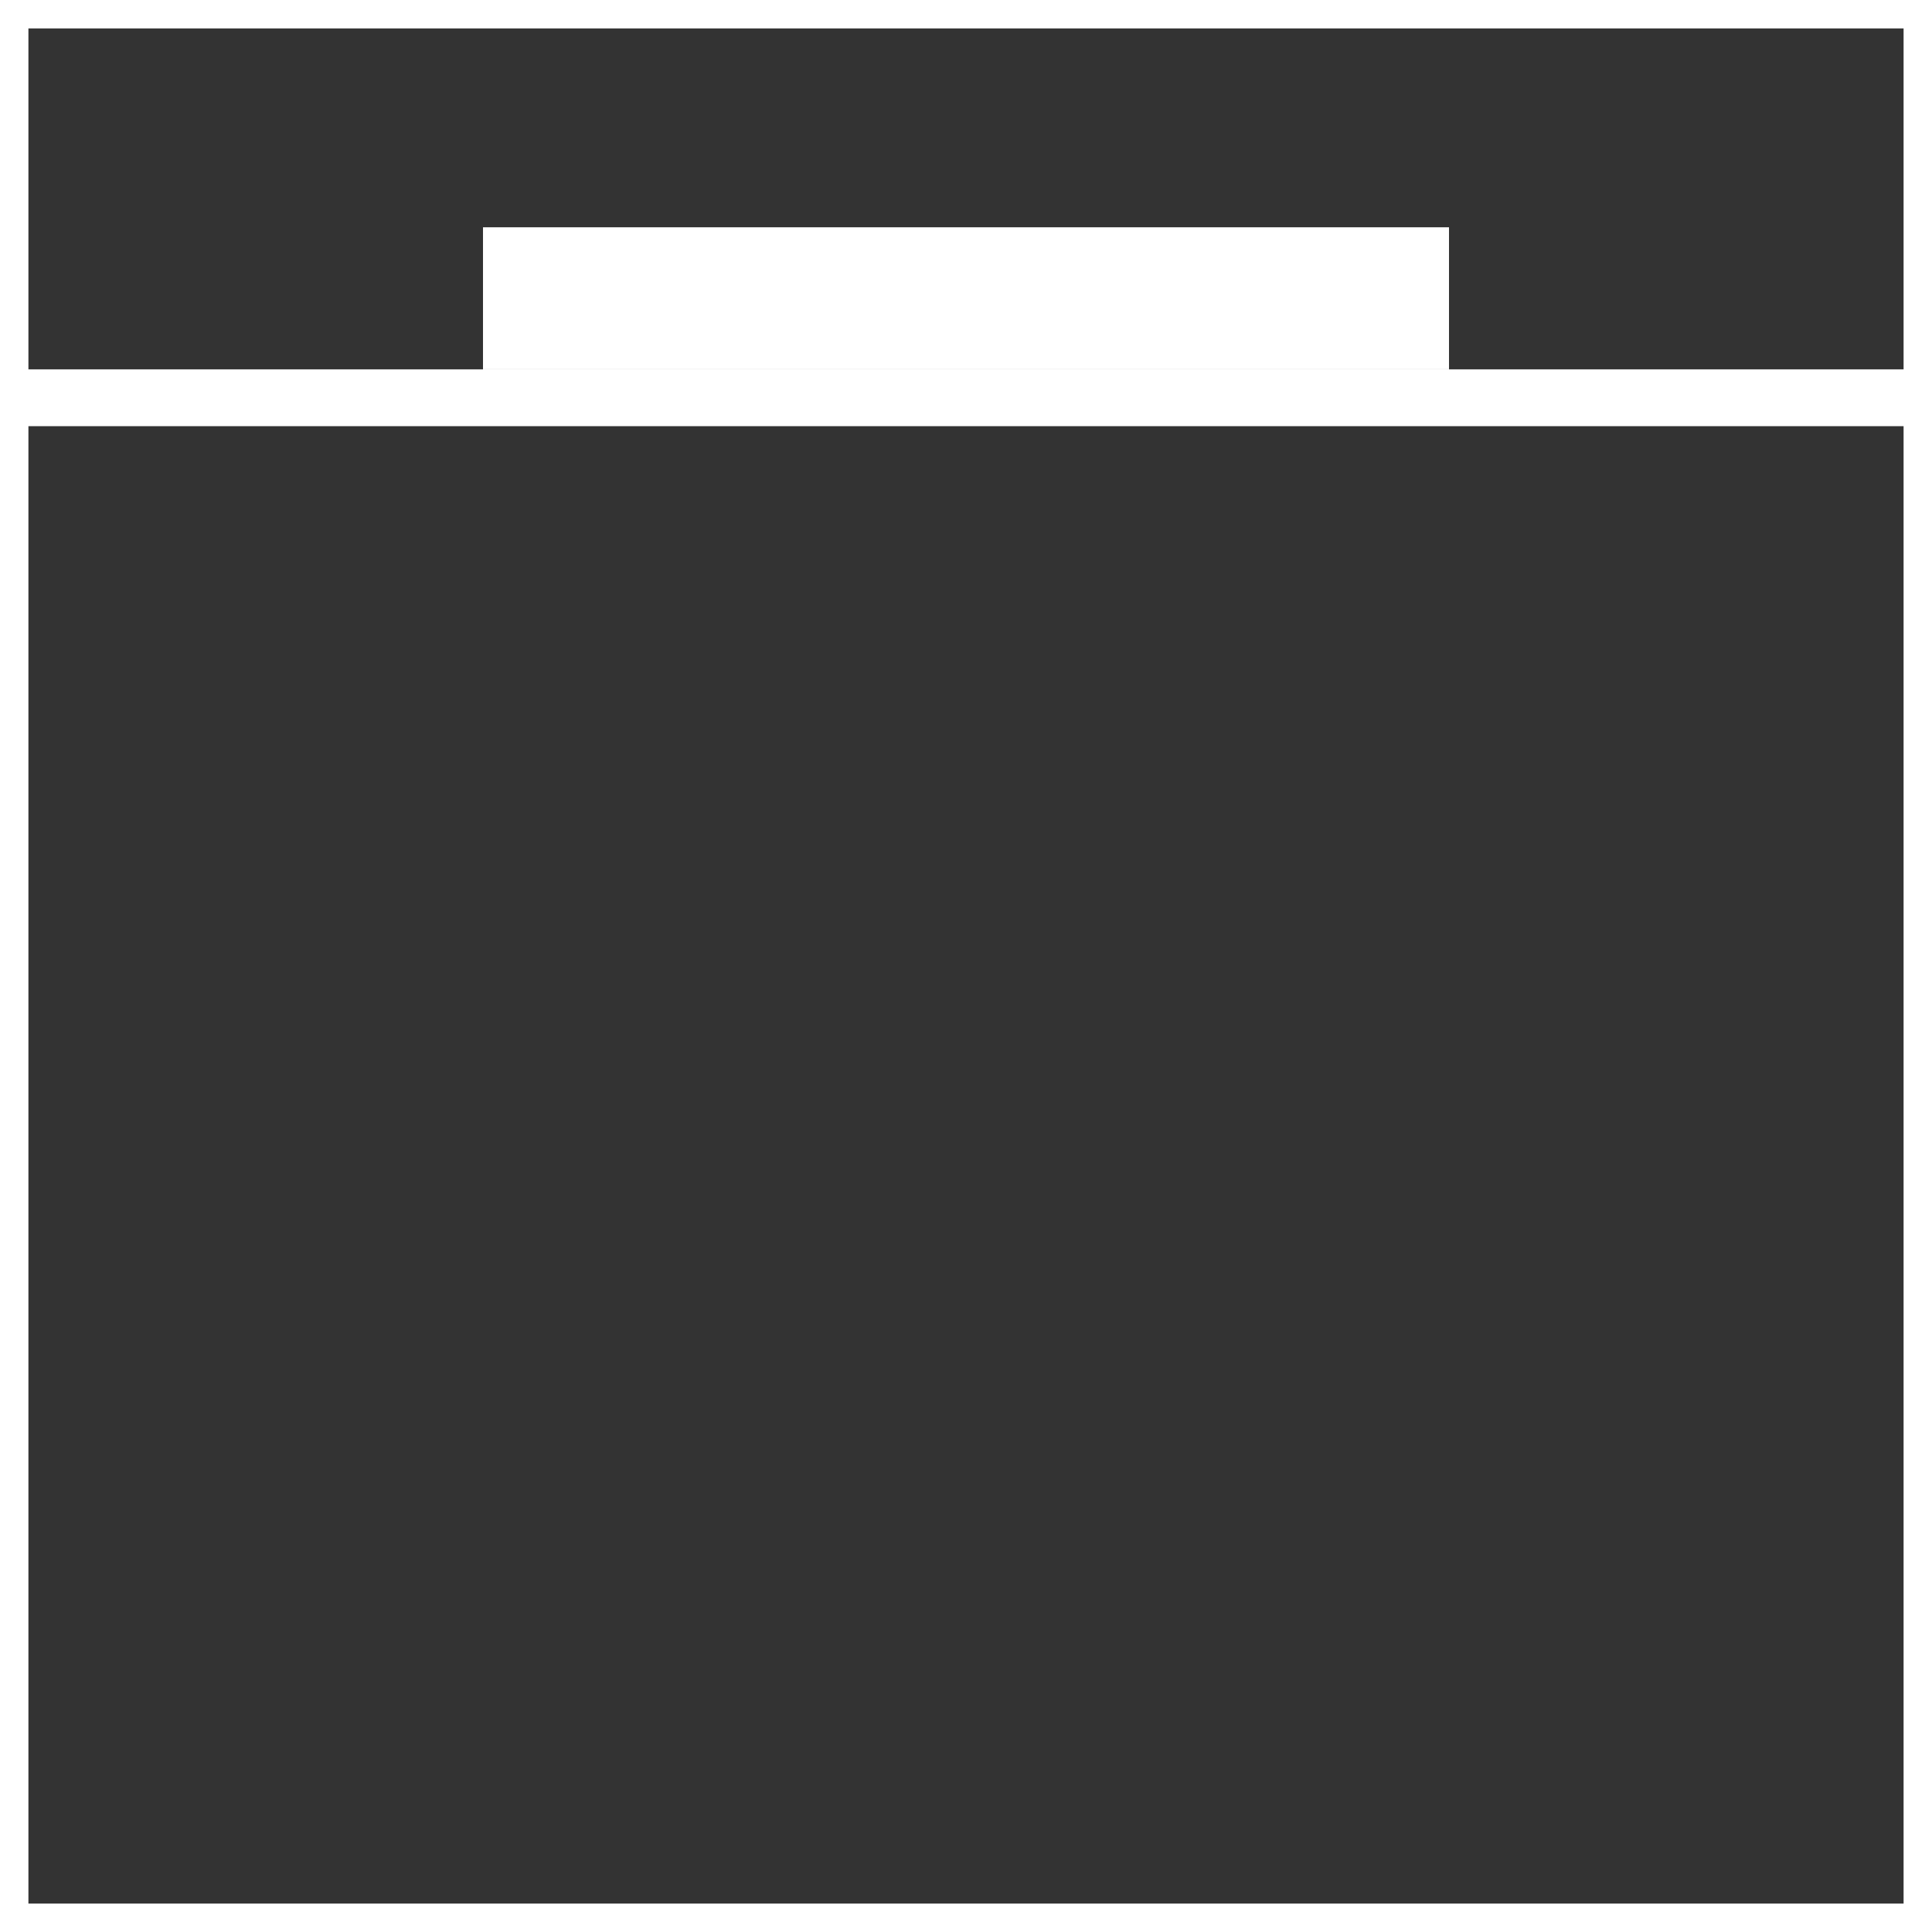 <svg width="68" height="68" viewBox="0 0 68 68" fill="none" xmlns="http://www.w3.org/2000/svg">
<rect x="0" y="0" width="68" height="68" fill="#333333" stroke="none"/>
<rect x="0.5" y="0.5" width="67" height="67" stroke="white"/>
<path d="M0 14L68 14" stroke="white" stroke-width="2"/>
<rect width="34" height="5" transform="matrix(1 8.74228e-08 8.74228e-08 -1 17 13)" fill="white"/>
</svg>
